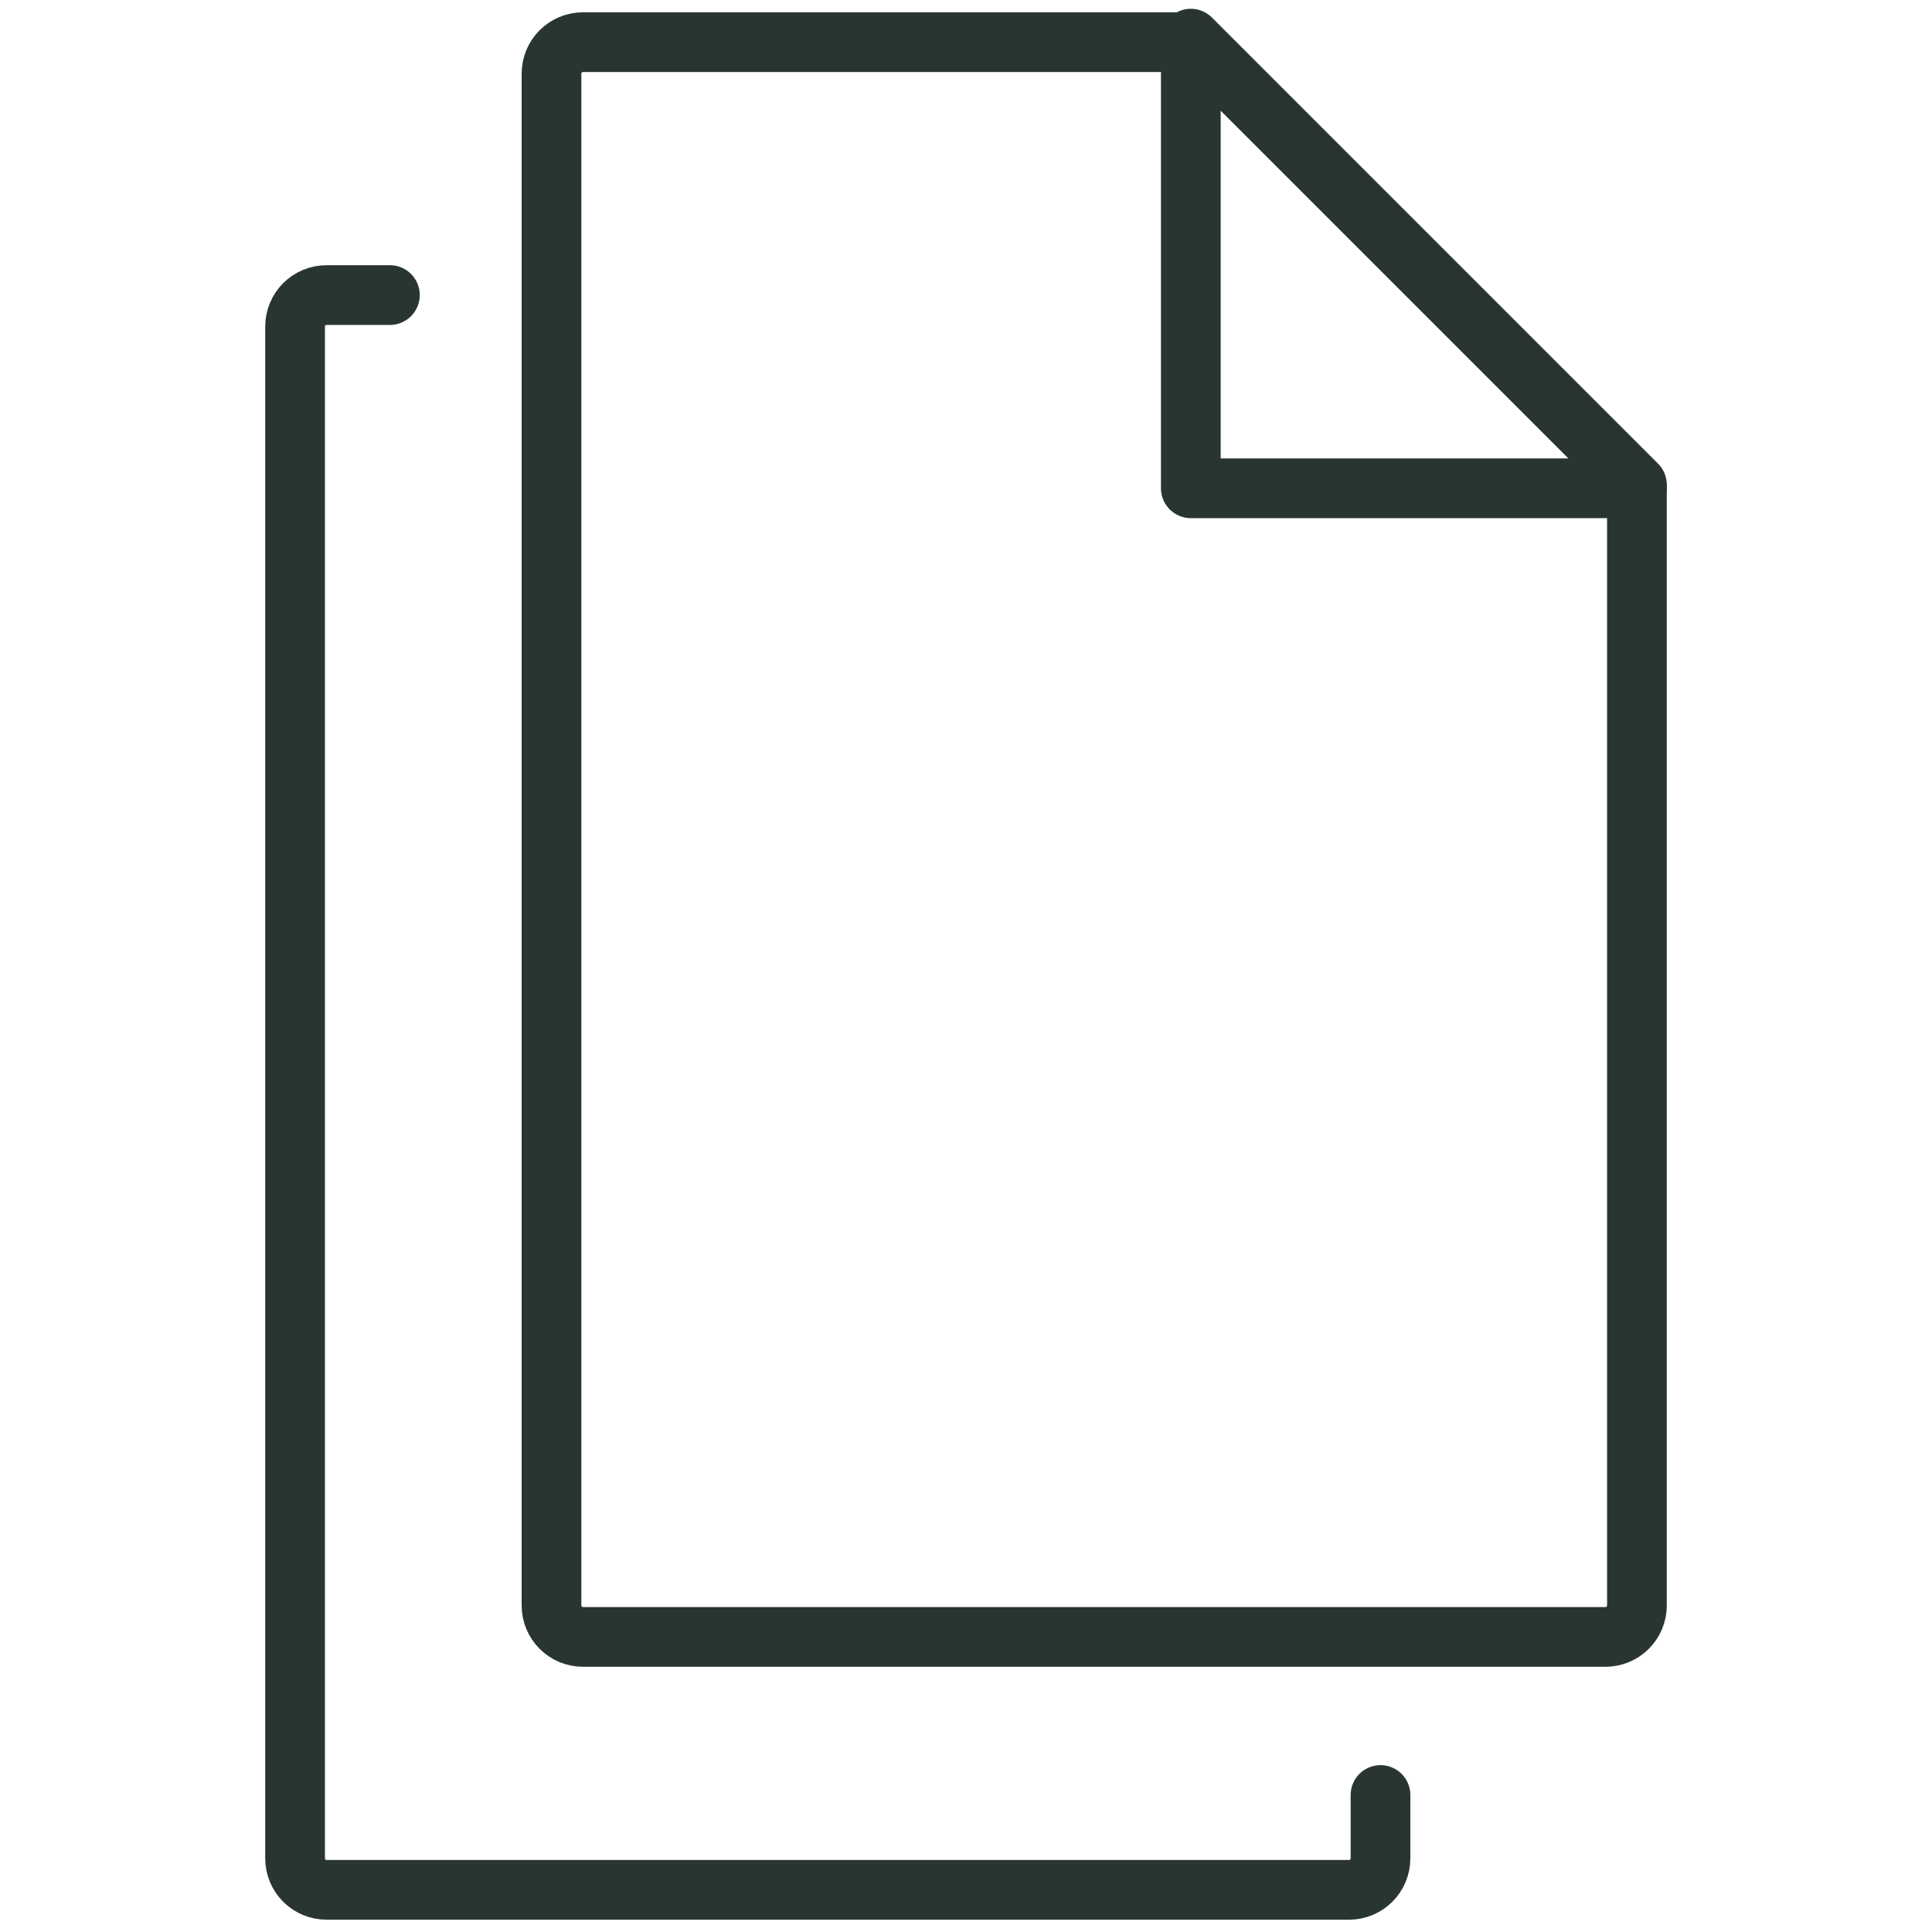 <?xml version="1.0" encoding="UTF-8"?>
<svg xmlns="http://www.w3.org/2000/svg" version="1.1" viewBox="0 0 55 55">
  <defs>
    <style>
      .cls-1 {
        fill: none;
        stroke: #293630;
        stroke-linecap: round;
        stroke-linejoin: round;
        stroke-width: 1.7px;
      }
    </style>
  </defs>
  <!-- Generator: Adobe Illustrator 28.6.0, SVG Export Plug-In . SVG Version: 1.2.0 Build 709)  -->
  <g>
    <g id="Layer_1">
      <g>
        <path class="cls-1" d="M46.6,13.9v31.8c0,.5-.4.9-.9.9h-29.1c-.5,0-.9-.4-.9-.9V2.1c0-.5.4-.9.9-.9h17.3"/>
        <path class="cls-1" d="M39.3,51.1v1.8c0,.5-.4.9-.9.9H9.3c-.5,0-.9-.4-.9-.9V9.3c0-.5.4-.9.9-.9h1.8"/>
        <path class="cls-1" d="M46.6,13.9h-12.7V1.1l12.7,12.7Z"/>
      </g>
    </g>
  </g>
</svg>
